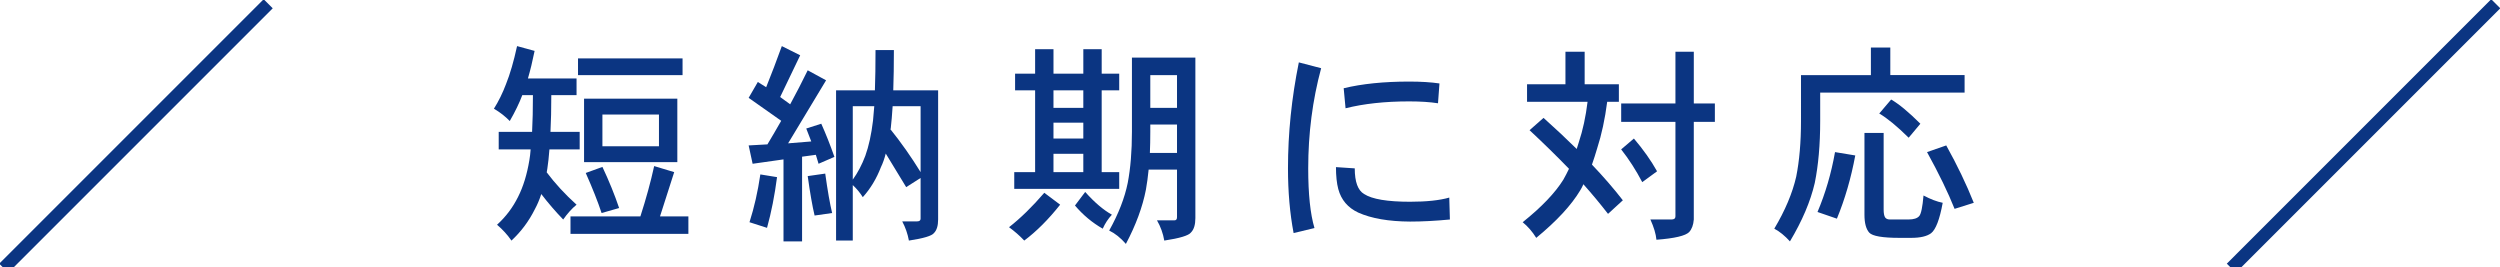 <?xml version="1.0" encoding="utf-8"?>
<!-- Generator: Adobe Illustrator 15.0.0, SVG Export Plug-In  -->
<!DOCTYPE svg PUBLIC "-//W3C//DTD SVG 1.1//EN" "http://www.w3.org/Graphics/SVG/1.1/DTD/svg11.dtd">
<svg version="1.1"
	 xmlns="http://www.w3.org/2000/svg" xmlns:xlink="http://www.w3.org/1999/xlink" xmlns:a="http://ns.adobe.com/AdobeSVGViewerExtensions/3.0/"
	 x="0px" y="0px" width="234px" height="25px" viewBox="0.071 0.071 234 25" enable-background="new 0.071 0.071 234 25"
	 xml:space="preserve">
<defs>
</defs>
<path display="none" fill="#0B3582" d="M41.732,5.122v1.504h-2.305c-0.261,1.628-0.541,3.027-0.84,4.199H41.4v3.359
	c1.133-1.198,2.07-2.448,2.813-3.75c0.417-0.755,0.84-1.667,1.27-2.734h-1.328v1.895h-1.641V6.391h3.477
	c0.247-0.716,0.495-1.478,0.742-2.285l1.797,0.391c-0.195,0.677-0.397,1.309-0.605,1.895h5.117v3.203H51.4V7.7h-3.926
	c-0.547,1.484-1.107,2.715-1.68,3.691h1.855l1.172-2.832l1.641,0.781c-0.3,0.56-0.651,1.244-1.055,2.051h3.418V12.7h-3.359v1.563
	h2.969v1.348h-2.969v1.484h2.969v1.309h-2.969v1.582h4.063v1.328h-8.066v0.938h-1.719v-7.93c-0.456,0.547-0.951,1.074-1.484,1.582
	c-0.222-0.442-0.508-0.885-0.859-1.328v5.41h-1.563v-1.172h-1.387v1.953H36.81v-5.527c-0.261,0.443-0.521,0.854-0.781,1.23
	c-0.261-0.611-0.599-1.133-1.016-1.563c0.677-1.002,1.25-2.22,1.719-3.652c0.377-1.094,0.703-2.637,0.977-4.629h-2.012V5.122H41.732
	z M38.451,17.172h1.387v-4.766h-1.387V17.172z M47.826,14.262V12.7h-2.363v1.563H47.826z M47.826,17.094V15.61h-2.363v1.484H47.826z
	 M45.462,19.985h2.363v-1.582h-2.363V19.985z"/>
<path display="none" fill="#0B3582" d="M71.298,12.055c0,1.029-0.267,2.461-0.801,4.297c-0.365,1.328-0.729,2.324-1.094,2.988
	c-0.651,1.263-1.406,1.921-2.266,1.973c-0.859-0.039-1.843-0.813-2.949-2.324c0.495-0.403,0.898-0.846,1.211-1.328
	c0.69,1.107,1.204,1.66,1.543,1.66c0.325-0.052,0.638-0.371,0.938-0.957c0.417-0.807,0.833-2.018,1.25-3.633
	c0.299-1.185,0.436-2.181,0.41-2.988c-0.013-0.69-0.176-1.146-0.488-1.367c-0.313-0.26-0.82-0.391-1.523-0.391
	c-0.248,0-0.625,0.02-1.133,0.059c-0.248,0.664-0.58,1.582-0.996,2.754c-1.224,3.347-2.513,6.127-3.867,8.34l-1.777-1.094
	c1.745-2.813,3.223-6.028,4.434-9.648c-0.964,0.183-2.025,0.43-3.184,0.742l-0.313-1.992c0.989,0,2.213-0.124,3.672-0.371
	c0.104-0.013,0.241-0.026,0.41-0.039c0.417-1.406,0.768-2.721,1.055-3.945l2.031,0.684c-0.248,0.82-0.573,1.83-0.977,3.027
	c0.481-0.039,0.827-0.059,1.035-0.059c1.133,0,1.985,0.313,2.559,0.938C71.012,9.953,71.285,10.844,71.298,12.055z M77.138,14.79
	c-0.065,0.703-0.254,1.198-0.566,1.484c-0.287,0.261-0.801,0.41-1.543,0.449c-0.391-0.025-0.808-0.084-1.25-0.176
	c-0.013-0.833-0.072-1.406-0.176-1.719c0.43,0.104,0.749,0.156,0.957,0.156c0.481,0,0.716-0.195,0.703-0.586
	c-0.065-1.614-1.276-3.496-3.633-5.645l1.289-1.172c1.25,1.224,2.181,2.305,2.793,3.242C76.584,12.14,77.06,13.461,77.138,14.79z"/>
<path display="none" fill="#0B3582" d="M93.169,9.145c-1.341,0.287-2.533,0.482-3.574,0.586c-0.287,0.833-0.762,2.116-1.426,3.848
	c-0.925,2.227-1.895,4.284-2.91,6.172l-1.816-0.762c1.602-2.773,2.832-5.332,3.691-7.676c0.117-0.325,0.28-0.794,0.488-1.406
	c-0.508,0.052-1.003,0.078-1.484,0.078c-0.547,0-1.029-0.039-1.445-0.117V8.09c0.495,0.091,1.191,0.137,2.09,0.137
	c0.481,0,0.957-0.02,1.426-0.059c0.521-1.536,0.853-2.663,0.996-3.379l1.816,0.488c-0.183,0.56-0.456,1.439-0.82,2.637
	c0.924-0.156,1.868-0.364,2.832-0.625L93.169,9.145z M101.06,18.833l-1.094,1.895c-1.016-0.781-2.09-1.432-3.223-1.953
	c-0.091,0.69-0.28,1.237-0.566,1.641c-0.586,0.808-1.602,1.211-3.047,1.211c-0.938,0-1.83-0.254-2.676-0.762
	c-0.873-0.508-1.309-1.158-1.309-1.953c0-0.95,0.417-1.673,1.25-2.168c0.586-0.325,1.38-0.488,2.383-0.488
	c0.677,0,1.387,0.078,2.129,0.234c-0.013-0.091-0.02-0.332-0.02-0.723c-0.104-1.692-0.156-2.643-0.156-2.852
	c0-0.716,0.052-1.276,0.156-1.68l1.875,0.098c-0.104,0.573-0.156,1.406-0.156,2.5c0,0.833,0.032,1.706,0.098,2.617
	c0.013,0.117,0.026,0.287,0.039,0.508c1.016,0.404,1.745,0.684,2.188,0.84C99.699,18.136,100.409,18.481,101.06,18.833z
	 M95.025,18.032c-0.898-0.313-1.647-0.469-2.246-0.469c-1.276,0-1.914,0.449-1.914,1.348c0,0.456,0.234,0.788,0.703,0.996
	c0.391,0.183,0.84,0.267,1.348,0.254c0.977-0.039,1.602-0.293,1.875-0.762C94.92,19.152,94.999,18.696,95.025,18.032z
	 M100.669,9.614l-0.742,1.836c-2.123-0.977-4.121-1.66-5.996-2.051l0.43-1.66C96.509,8.143,98.612,8.768,100.669,9.614z"/>
<path display="none" fill="#0B3582" d="M125.119,7.407v1.641h-6.035c0.091,1.38,0.228,2.559,0.41,3.535
	c0.117,0.873,0.306,1.726,0.566,2.559c0.677-1.159,1.328-2.617,1.953-4.375l1.797,0.918c-0.925,2.487-1.868,4.395-2.832,5.723
	c0.352,0.612,0.781,1.191,1.289,1.738c0.495,0.508,0.872,0.762,1.133,0.762c0.091,0,0.176-0.098,0.254-0.293
	c0.117-0.469,0.247-1.133,0.391-1.992c0.508,0.378,1.081,0.69,1.719,0.938c-0.442,1.55-0.813,2.532-1.113,2.949
	c-0.261,0.325-0.566,0.488-0.918,0.488c-0.521,0-1.152-0.228-1.895-0.684c-0.808-0.573-1.523-1.374-2.148-2.402
	c-1.263,1.172-3.015,2.233-5.254,3.184c-0.3-0.481-0.645-0.977-1.035-1.484c2.409-1.08,4.199-2.271,5.371-3.574
	c-0.481-1.236-0.866-2.695-1.152-4.375c-0.169-1.094-0.3-2.298-0.391-3.613h-6.563v2.578h5.156
	c-0.261,4.232-0.593,6.563-0.996,6.992c-0.339,0.43-1.413,0.756-3.223,0.977c-0.091-0.56-0.325-1.236-0.703-2.031h2.207
	c0.222-0.052,0.378-0.293,0.469-0.723l0.391-3.73h-3.301c-0.039,2.084-0.261,3.854-0.664,5.313c-0.378,1.55-0.964,2.878-1.758,3.984
	c-0.325-0.703-0.71-1.276-1.152-1.719c0.547-0.924,0.957-2.024,1.23-3.301c0.325-1.38,0.488-3.066,0.488-5.059V7.407h8.34
	c-0.039-1.067-0.059-2.188-0.059-3.359h1.875c0,1.211,0.013,2.331,0.039,3.359H125.119z M121.232,4.262
	c0.859,0.508,1.641,1.055,2.344,1.641l-1.25,1.27c-0.69-0.612-1.478-1.185-2.363-1.719L121.232,4.262z"/>
<path display="none" fill="#0B3582" d="M141.619,4.965v1.66H139.9v4.609h1.973v1.641H139.9v9.043h-1.797v-9.043h-2.207
	c-0.091,1.354-0.247,2.592-0.469,3.711c-0.391,1.719-1.165,3.522-2.324,5.41c-0.481-0.521-0.977-0.905-1.484-1.152
	c1.028-1.692,1.719-3.313,2.07-4.863c0.183-0.938,0.306-1.973,0.371-3.105h-2.363v-1.641h2.422c0-0.143,0-0.28,0-0.41V6.625h-2.09
	v-1.66H141.619z M138.103,11.235V6.625h-2.168v4.199c0,0.144,0,0.28,0,0.41H138.103z M148.259,15.688l1.035,1.563
	c-1.198,1.081-2.246,1.908-3.145,2.48c-0.82,0.573-2.168,1.276-4.043,2.109l-1.094-1.387c1.849-0.898,3.21-1.634,4.082-2.207
	C146.02,17.661,147.075,16.808,148.259,15.688z M147.029,4.497l1.152,1.406c-1.719,1.523-3.672,2.78-5.859,3.77
	c-0.208-0.456-0.54-0.924-0.996-1.406C143.448,7.277,145.349,6.02,147.029,4.497z M147.654,9.985l1.172,1.406
	c-1.823,1.667-3.88,3.047-6.172,4.141c-0.222-0.456-0.566-0.924-1.035-1.406C143.858,13.032,145.87,11.652,147.654,9.985z"/>
<path display="none" fill="#0B3582" d="M161.576,8.325v1.582h-1.973v2.852c0.664-0.247,1.289-0.501,1.875-0.762v1.563l-1.875,0.762
	v6.289c-0.026,0.456-0.149,0.801-0.371,1.035c-0.286,0.339-1.172,0.566-2.656,0.684c-0.065-0.508-0.247-1.081-0.547-1.719h1.484
	c0.247,0,0.371-0.11,0.371-0.332v-5.254l-2.422,0.957l-0.215-1.777c0.938-0.26,1.816-0.534,2.637-0.82V9.907h-2.422V8.325h2.422
	V4.262h1.719v4.063H161.576z M173.041,7.543v1.641h-4.668v2.656h2.168l0.254-0.156l1.387,1.016
	c-1.081,2.175-2.253,3.933-3.516,5.273c1.289,1.094,2.91,2.024,4.863,2.793c-0.495,0.547-0.859,1.146-1.094,1.797
	c-2.083-0.938-3.815-2.058-5.195-3.359c-1.433,1.042-3.379,2.031-5.84,2.969c-0.183-0.625-0.469-1.172-0.859-1.641
	c2.409-0.807,4.258-1.673,5.547-2.598c-1.016-1.302-1.771-2.858-2.266-4.668h-1.23V11.84h3.887V9.184h-4.375V7.543h4.375V4.34h1.895
	v3.203H173.041z M165.521,13.266c0.442,1.328,1.081,2.48,1.914,3.457c0.886-0.95,1.719-2.103,2.5-3.457H165.521z"/>
<path display="none" fill="#0B3582" d="M183.232,8.559l1.387,1.426c-0.481,0.781-0.97,1.498-1.465,2.148v10.039h-1.719v-8.047
	c-0.469,0.469-0.938,0.886-1.406,1.25c-0.273-0.547-0.638-1.094-1.094-1.641C180.38,12.602,181.813,10.877,183.232,8.559z
	 M183.232,4.184l1.152,1.426c-1.211,1.315-2.591,2.409-4.141,3.281c-0.208-0.481-0.54-0.977-0.996-1.484
	C180.732,6.547,182.06,5.473,183.232,4.184z M185.185,12.25l1.777,0.293c-0.286,2.709-0.723,5.234-1.309,7.578l-1.719-0.527
	C184.495,17.303,184.912,14.855,185.185,12.25z M192.041,8.266v1.641h-2.793v12.188h-1.719V9.907h-2.578V8.266h2.578v-3.77h1.719
	v3.77H192.041z M190.654,5.2c0.638,0.755,1.152,1.491,1.543,2.207l-1.309,0.859c-0.403-0.781-0.853-1.491-1.348-2.129L190.654,5.2z
	 M191.435,12.407c0.378,2.695,0.769,4.772,1.172,6.23l-1.641,0.254c-0.378-1.471-0.742-3.561-1.094-6.27L191.435,12.407z
	 M197.373,10.532v1.641h-1.719v8.359c-0.026,0.481-0.156,0.847-0.391,1.094c-0.286,0.352-1.198,0.586-2.734,0.703
	c-0.052-0.534-0.241-1.133-0.566-1.797h1.426c0.3,0,0.449-0.11,0.449-0.332v-8.027h-1.719v-1.641H197.373z M196.982,5.122v1.641
	h-4.863V5.122H196.982z"/>
<line display="none" fill="none" stroke="#0B3582" stroke-width="1.2" stroke-miterlimit="10" x1="0.424" y1="25.174" x2="25.174" y2="0.424"/>
<line display="none" fill="none" stroke="#0B3582" stroke-width="1.2" stroke-miterlimit="10" x1="208.924" y1="25.174" x2="233.674" y2="0.424"/>
<line display="none" fill="none" stroke="#0B3582" stroke-width="1.2" stroke-miterlimit="10" x1="0.424" y1="25.174" x2="25.174" y2="0.424"/>
<line display="none" fill="none" stroke="#0B3582" stroke-width="1.2" stroke-miterlimit="10" x1="208.924" y1="25.174" x2="233.674" y2="0.424"/>
<path display="none" fill="#0B3582" d="M53.254,13.897v7.988h-1.816v-0.781h-3.281v1.094H46.36v-8.3H53.254z M48.157,19.62h3.281
	v-4.16h-3.281V19.62z M59.973,5.46v7.129H58v-0.547h-7.344v0.547h-1.953V5.46H59.973z M50.657,10.538H58V7.042h-7.344V10.538z
	 M62.395,13.897v8.144h-1.816v-0.938h-3.438v1.152h-1.777v-8.359H62.395z M57.141,19.62h3.438v-4.16h-3.438V19.62z"/>
<path display="none" fill="#0B3582" d="M76.708,4.679l0.938,1.504c-1.523,0.326-3.242,0.586-5.156,0.781
	c0,0.248-0.007,0.482-0.02,0.703h5.391v1.387h-2.012v2.598h-1.797V9.054h-1.738c-0.117,0.599-0.273,1.055-0.469,1.367
	c-0.248,0.547-0.742,1.159-1.484,1.836c-0.378-0.403-0.788-0.762-1.23-1.074c0.547-0.521,0.905-0.97,1.074-1.348
	c0.377-0.599,0.566-1.582,0.566-2.949V5.323l1.387,0.43C74.019,5.506,75.536,5.147,76.708,4.679z M72.254,12.042h12.168v7.636
	h-2.148c1.731,0.678,3.392,1.18,4.98,1.504c-0.404,0.457-0.749,0.977-1.035,1.563c-2.148-0.547-4.043-1.256-5.684-2.129l0.684-0.938
	h-5.664l0.918,0.859c-2.058,1.082-4.037,1.816-5.938,2.207c-0.183-0.494-0.443-1.016-0.781-1.563
	c1.523-0.285,3.112-0.787,4.766-1.504h-2.266V12.042z M74.051,14.229h8.594v-0.938h-8.594V14.229z M74.051,16.319h8.594v-0.918
	h-8.594V16.319z M82.645,18.448V17.51h-8.594v0.938H82.645z M85.36,4.679l0.938,1.504c-1.719,0.3-3.672,0.534-5.859,0.703v0.449
	c0,0.117,0,0.228,0,0.332H87v1.387h-2.578v2.598h-1.777V9.054h-2.344c-0.104,0.495-0.254,0.886-0.449,1.172
	c-0.248,0.443-0.723,0.944-1.426,1.504c-0.404-0.417-0.827-0.788-1.27-1.113c0.521-0.377,0.872-0.716,1.055-1.016
	c0.338-0.456,0.508-1.211,0.508-2.266V5.323l1.25,0.371C82.183,5.46,83.979,5.122,85.36,4.679z"/>
<path display="none" fill="#0B3582" d="M96.157,4.308l1.738,0.781C97.739,5.35,97.583,5.61,97.426,5.87h3.984v1.465h-2.09
	c0.182,0.378,0.358,0.775,0.527,1.191l-1.641,0.703c-0.234-0.69-0.482-1.321-0.742-1.895h-1.074
	c-0.573,0.755-1.224,1.491-1.953,2.207c-0.339-0.403-0.801-0.768-1.387-1.094C94.262,7.342,95.297,5.961,96.157,4.308z
	 M103.422,4.229l1.641,0.781c-0.117,0.287-0.248,0.573-0.391,0.859h6.191v1.465h-3.477c0.221,0.404,0.442,0.827,0.664,1.27
	l-1.641,0.703c-0.3-0.729-0.605-1.387-0.918-1.973h-1.641c-0.339,0.56-0.71,1.107-1.113,1.641h0.391v1.035h7.422v3.672h-1.895
	v-2.285H95.844v2.285h-1.777v-3.672h7.188V8.976h1.094c-0.3-0.273-0.664-0.534-1.094-0.781
	C102.101,7.153,102.823,5.831,103.422,4.229z M96.625,12.667h10.938v3.652h-9.141v1.348h10v4.746h-1.855v-0.859h-8.145v0.957h-1.797
	V12.667z M98.422,15.089h7.363v-1.191h-7.363V15.089z M98.422,20.245h8.145v-1.348h-8.145V20.245z"/>
<path display="none" fill="#0B3582" d="M123.985,6.183v1.641h-2.344v3.359h1.973v1.641h-1.973v4.042l2.422-0.605v1.641l-5.938,1.934
	l-0.703-1.934l2.5-0.625v-4.453h-2.09v-1.641h2.09V7.823h-2.344V6.183H123.985z M124.551,5.382h9.59v9.082h-3.984v1.933h4.238v1.582
	h-4.238v2.344h5v1.563h-12.012v-1.563h5.391v-2.344h-3.906v-1.582h3.906v-1.933h-3.984V5.382z M126.27,9.308h2.266V6.964h-2.266
	V9.308z M128.536,12.901v-2.207h-2.266v2.207H128.536z M130.157,6.964v2.344h2.266V6.964H130.157z M132.422,12.901v-2.207h-2.266
	v2.207H132.422z"/>
<path display="none" fill="#0B3582" d="M145.641,4.386l1.895,0.859c-0.625,1.484-1.282,2.891-1.973,4.219v8.144
	c1.081-0.949,2.012-1.9,2.793-2.851c0.847-1.094,1.777-2.571,2.793-4.434h-4.492V8.683h5.176V4.757h1.719v3.926h5.234v1.641H154
	c0.872,1.511,1.687,2.8,2.441,3.867c0.911,1.277,2.005,2.513,3.281,3.71c-0.495,0.457-0.911,1.004-1.25,1.641
	c-1.25-1.223-2.317-2.492-3.203-3.809c-0.547-0.807-1.12-1.738-1.719-2.792v4.472h2.949v1.563h-2.949v3.535h-1.719v-3.535h-3.535
	v-1.387c-0.573,0.6-1.198,1.199-1.875,1.797c-0.208-0.494-0.495-0.938-0.859-1.328v4.453h-1.777v-9.882
	c-0.534,0.847-1.087,1.667-1.66,2.461c-0.339-0.69-0.696-1.263-1.074-1.719C142.783,11.04,144.313,8.045,145.641,4.386z
	 M148.473,17.413h3.359v-4.687c-0.794,1.367-1.536,2.494-2.227,3.378C149.254,16.547,148.876,16.983,148.473,17.413z"/>
<path display="none" fill="#0B3582" d="M167.551,5.167l1.719,0.527c-0.208,0.677-0.41,1.283-0.605,1.816h1.621V4.835h1.777v2.676
	h4.082v1.387h-4.082v2.129h4.551v1.484h-4.551v2.031h3.848v4.843c0,0.625-0.13,1.068-0.391,1.328
	c-0.195,0.301-0.983,0.555-2.363,0.762c-0.117-0.664-0.345-1.281-0.684-1.855h1.465c0.169,0,0.254-0.104,0.254-0.313v-3.359h-2.129
	v6.641h-1.777v-6.641h-2.031v5.449h-1.719v-6.855h3.75v-2.031h-5.02v-1.484h5.02V8.897h-2.266c-0.273,0.586-0.69,1.244-1.25,1.973
	c-0.417-0.43-0.892-0.801-1.426-1.113c0.456-0.547,0.84-1.146,1.152-1.797C166.861,7.231,167.212,6.3,167.551,5.167z M177.219,6.729
	h1.719v11.464h-1.719V6.729z M180.989,4.913h1.719v16.035c-0.039,0.457-0.188,0.801-0.449,1.035
	c-0.325,0.34-1.348,0.566-3.066,0.684c-0.052-0.508-0.234-1.08-0.547-1.719h1.934c0.273,0,0.41-0.109,0.41-0.332V4.913z"/>
<line fill="none" stroke="#0B3582" stroke-width="1.2" stroke-miterlimit="10" x1="0.424" y1="25.174" x2="25.174" y2="0.424"/>
<line fill="none" stroke="#0B3582" stroke-width="1.2" stroke-miterlimit="10" x1="208.924" y1="25.174" x2="233.674" y2="0.424"/>
<path fill="#0B3582" d="M48.469,4.386l1.641,0.449c-0.195,0.964-0.404,1.823-0.625,2.578h4.551v1.563h-2.363
	c0,1.302-0.026,2.448-0.078,3.438h2.734v1.641h-2.832c-0.052,0.69-0.117,1.289-0.195,1.796c-0.013,0.117-0.033,0.234-0.059,0.352
	c0.794,1.055,1.725,2.064,2.793,3.027c-0.443,0.365-0.859,0.828-1.25,1.387c-0.729-0.754-1.413-1.549-2.051-2.383
	c-0.169,0.521-0.371,0.996-0.605,1.426c-0.56,1.121-1.289,2.098-2.188,2.93c-0.365-0.533-0.814-1.027-1.348-1.484
	c0.82-0.742,1.478-1.613,1.973-2.617c0.481-0.949,0.833-2.096,1.055-3.437c0.052-0.299,0.091-0.631,0.117-0.996H46.75v-1.641h3.125
	c0.052-0.977,0.078-2.122,0.078-3.438h-0.996c-0.273,0.729-0.664,1.537-1.172,2.422c-0.43-0.442-0.925-0.827-1.484-1.152
	c0.442-0.703,0.82-1.471,1.133-2.305C47.812,7.003,48.157,5.818,48.469,4.386z M61.301,15.616l1.875,0.566l-1.328,4.141h2.656v1.641
	H53.469v-1.641h6.543C60.546,18.67,60.976,17.1,61.301,15.616z M63.958,5.538v1.563h-9.785V5.538H63.958z M54.739,9.308h8.73v5.937
	h-8.73V9.308z M56.458,15.694c0.625,1.328,1.146,2.611,1.563,3.848l-1.641,0.469c-0.352-1.066-0.847-2.316-1.484-3.75L56.458,15.694
	z M61.75,13.761v-2.969h-5.293v2.969H61.75z"/>
<path fill="#0B3582" d="M73.25,4.386l1.719,0.859l-1.875,3.906c0.313,0.222,0.625,0.449,0.938,0.684
	c0.56-1.028,1.106-2.09,1.641-3.184l1.719,0.938l-3.555,5.898c0.742-0.052,1.465-0.11,2.168-0.176
	c-0.169-0.417-0.326-0.82-0.469-1.211l1.406-0.449c0.417,0.925,0.827,1.96,1.23,3.105l-1.484,0.644
	c-0.078-0.286-0.163-0.566-0.254-0.839l-1.289,0.176v7.929h-1.738v-7.675l-2.891,0.41l-0.371-1.718
	c0.599-0.026,1.185-0.059,1.758-0.098c0.43-0.716,0.859-1.452,1.289-2.207l-3.047-2.148l0.859-1.484
	c0.247,0.156,0.508,0.319,0.781,0.488C72.293,6.971,72.782,5.688,73.25,4.386z M71.239,16.397l1.563,0.254
	c-0.222,1.707-0.534,3.289-0.938,4.746l-1.641-0.527C70.666,19.491,71.004,17.999,71.239,16.397z M77.313,16.319
	c0.221,1.59,0.436,2.82,0.645,3.691l-1.641,0.234c-0.208-0.871-0.423-2.102-0.645-3.691L77.313,16.319z M78.329,8.526h3.633
	C82,7.459,82.02,6.202,82.02,4.757h1.719c0,1.419-0.02,2.676-0.059,3.77h4.199v12.089c0,0.586-0.13,1.01-0.391,1.27
	c-0.195,0.262-0.977,0.496-2.344,0.703c-0.117-0.637-0.326-1.236-0.625-1.797h1.387c0.221,0,0.332-0.084,0.332-0.254v-3.809
	l-1.348,0.859l-1.914-3.144c-0.117,0.469-0.267,0.892-0.449,1.269c-0.417,1.082-0.983,2.02-1.699,2.813
	c-0.248-0.402-0.56-0.781-0.938-1.133v5.195h-1.563V8.526z M79.891,16.885c0.469-0.65,0.859-1.393,1.172-2.226
	c0.325-0.898,0.566-1.999,0.723-3.301c0.039-0.377,0.078-0.827,0.117-1.348h-2.012V16.885z M83.407,12.159
	c1.016,1.263,1.959,2.604,2.832,4.023v-6.171h-2.617c-0.052,0.808-0.111,1.498-0.176,2.07
	C83.446,12.107,83.433,12.133,83.407,12.159z"/>
<path fill="#0B3582" d="M97.817,18.116l1.484,1.113c-1.094,1.381-2.214,2.5-3.359,3.359c-0.43-0.455-0.905-0.871-1.426-1.25
	C95.597,20.493,96.697,19.418,97.817,18.116z M104.829,6.964v1.563h-1.641v7.656h1.641v1.563h-9.824v-1.563h1.953V8.526h-1.875
	V6.964h1.875V4.679h1.719v2.285h2.793V4.679h1.719v2.285H104.829z M98.676,10.167h2.793V8.526h-2.793V10.167z M98.676,13.038h2.793
	v-1.484h-2.793V13.038z M98.676,16.182h2.793v-1.718h-2.793V16.182z M101.645,18.038c0.872,0.977,1.706,1.688,2.5,2.129
	c-0.352,0.379-0.638,0.814-0.859,1.309c-0.977-0.559-1.843-1.281-2.598-2.168L101.645,18.038z M106.02,5.46h5.938v15.019
	c0,0.625-0.137,1.074-0.41,1.348c-0.208,0.287-1.042,0.541-2.5,0.762c-0.117-0.676-0.345-1.309-0.684-1.895h1.641
	c0.156,0,0.234-0.098,0.234-0.293v-4.453h-2.656c-0.065,0.664-0.15,1.289-0.254,1.875c-0.313,1.615-0.938,3.309-1.875,5.078
	c-0.495-0.572-1.016-0.988-1.563-1.25c0.872-1.563,1.452-3.053,1.738-4.473c0.26-1.367,0.391-2.955,0.391-4.765V5.46z M107.7,14.386
	h2.539v-2.656h-2.5v0.684C107.739,13.104,107.726,13.761,107.7,14.386z M107.739,10.167h2.5V7.101h-2.5V10.167z"/>
<path fill="#0B3582" d="M123.731,6.456c-0.808,2.982-1.211,6.107-1.211,9.375c0,2.41,0.195,4.271,0.586,5.586l-1.953,0.469
	c-0.352-1.848-0.527-3.867-0.527-6.055c0-3.281,0.339-6.588,1.016-9.921L123.731,6.456z M135.782,20.616
	c-1.367,0.131-2.61,0.195-3.73,0.195c-2.005-0.012-3.62-0.293-4.844-0.84c-0.977-0.455-1.602-1.191-1.875-2.207
	c-0.144-0.547-0.215-1.23-0.215-2.051l1.758,0.117c0,1.264,0.293,2.064,0.879,2.402c0.742,0.482,2.175,0.723,4.297,0.723
	c1.536,0,2.761-0.129,3.672-0.391L135.782,20.616z M134.805,7.882l-0.137,1.855c-0.755-0.117-1.653-0.176-2.695-0.176
	c-2.266,0-4.251,0.215-5.957,0.645l-0.176-1.875c1.719-0.417,3.763-0.625,6.133-0.625C133.067,7.706,134.011,7.765,134.805,7.882z"
	/>
<path fill="#0B3582" d="M146.598,4.913h1.797V7.96h3.203v1.641h-1.094c-0.208,1.615-0.521,3.066-0.938,4.355
	c-0.156,0.534-0.319,1.042-0.488,1.523c1.081,1.133,2.044,2.246,2.891,3.34l-1.387,1.27c-0.703-0.91-1.472-1.836-2.305-2.773
	c-0.091,0.209-0.188,0.398-0.293,0.566c-0.833,1.395-2.207,2.879-4.121,4.453c-0.364-0.586-0.788-1.074-1.27-1.465
	c1.771-1.418,3.04-2.746,3.809-3.984c0.183-0.324,0.358-0.664,0.527-1.016c-1.133-1.171-2.363-2.375-3.691-3.613l1.309-1.152
	c1.106,0.99,2.142,1.96,3.105,2.91c0.065-0.208,0.13-0.417,0.195-0.625c0.378-1.133,0.651-2.396,0.82-3.789h-5.664V7.96h3.594V4.913
	z M160.583,9.757v1.719h-1.973v9.14c-0.039,0.508-0.183,0.898-0.43,1.172c-0.339,0.352-1.36,0.594-3.066,0.723
	c-0.052-0.547-0.241-1.178-0.566-1.895h1.973c0.247,0,0.371-0.098,0.371-0.293v-8.847h-5.078V9.757h5.078V4.913h1.719v4.844H160.583
	z M153.004,13.038c0.886,1.042,1.608,2.064,2.168,3.066l-1.387,1.016c-0.586-1.119-1.243-2.141-1.973-3.066L153.004,13.038z"/>
<path fill="#0B3582" d="M175.188,4.522h1.816v2.578h6.953v1.641h-13.516v2.656c0,2.201-0.169,4.134-0.508,5.8
	c-0.403,1.732-1.179,3.555-2.324,5.469c-0.481-0.533-0.97-0.93-1.465-1.191c1.016-1.705,1.699-3.326,2.051-4.863
	c0.3-1.497,0.449-3.235,0.449-5.214V7.101h6.543V4.522z M171.829,14.308l1.895,0.313c-0.391,2.109-0.964,4.082-1.719,5.917
	l-1.816-0.625C170.93,18.168,171.477,16.299,171.829,14.308z M174.583,12.511h1.797v7.167c0,0.352,0.046,0.6,0.137,0.742
	c0.091,0.131,0.241,0.195,0.449,0.195h1.738c0.495,0,0.833-0.109,1.016-0.332c0.169-0.207,0.3-0.846,0.391-1.914
	c0.664,0.352,1.263,0.58,1.797,0.684c-0.286,1.563-0.651,2.514-1.094,2.852c-0.391,0.287-1.009,0.43-1.855,0.43h-1.094
	c-1.589,0-2.532-0.162-2.832-0.488c-0.3-0.338-0.449-0.898-0.449-1.68V12.511z M177.083,9.386c0.742,0.43,1.653,1.185,2.734,2.266
	l-1.094,1.309c-1.081-1.067-1.999-1.823-2.754-2.266L177.083,9.386z M182.239,13.683c1.028,1.849,1.888,3.64,2.578,5.371
	l-1.797,0.566c-0.612-1.535-1.472-3.307-2.578-5.312L182.239,13.683z"/>
</svg>

